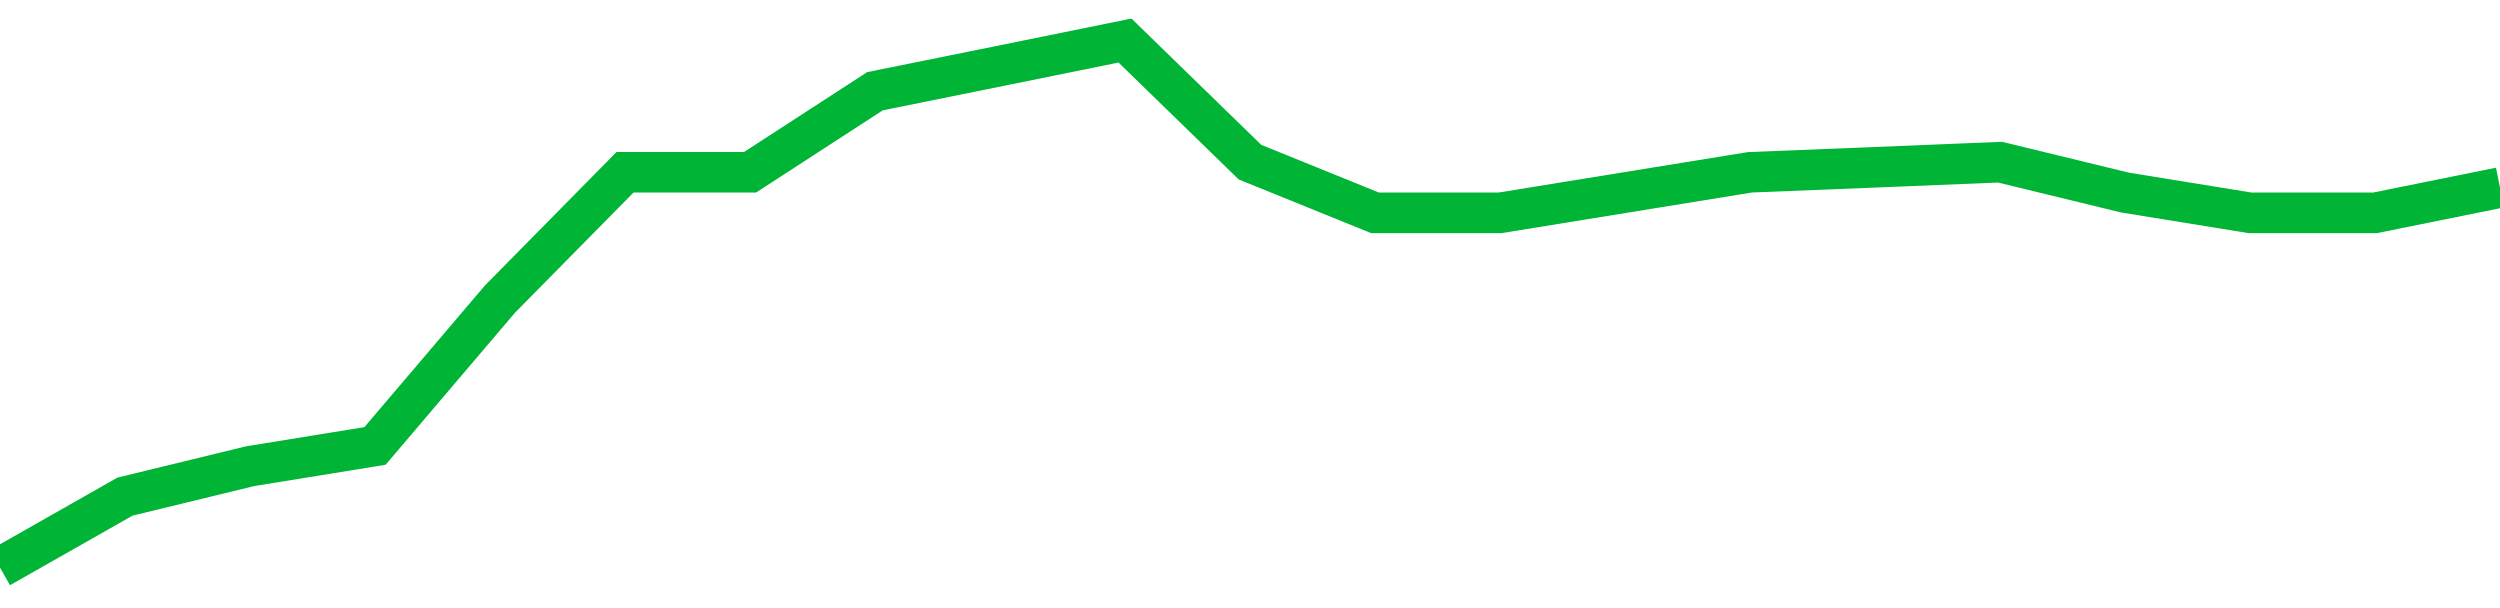 <!-- Generated with https://github.com/jxxe/sparkline/ --><svg viewBox="0 0 185 45" class="sparkline" xmlns="http://www.w3.org/2000/svg"><path class="sparkline--fill" d="M 0 42 L 0 42 L 9.25 36.75 L 18.5 34.5 L 27.75 33 L 37 22.13 L 46.25 12.75 L 55.5 12.75 L 64.75 6.75 L 74 4.88 L 83.25 3 L 92.5 12 L 101.75 15.75 L 111 15.75 L 120.25 14.25 L 129.5 12.75 L 138.75 12.38 L 148 12 L 157.25 14.25 L 166.5 15.75 L 175.75 15.75 L 185 13.88 V 45 L 0 45 Z" stroke="none" fill="none" ></path><path class="sparkline--line" d="M 0 42 L 0 42 L 9.25 36.75 L 18.5 34.5 L 27.75 33 L 37 22.13 L 46.25 12.75 L 55.5 12.75 L 64.75 6.75 L 74 4.88 L 83.25 3 L 92.5 12 L 101.75 15.75 L 111 15.75 L 120.25 14.25 L 129.5 12.75 L 138.75 12.38 L 148 12 L 157.25 14.25 L 166.5 15.75 L 175.75 15.75 L 185 13.88" fill="none" stroke-width="3" stroke="#00B436" ></path></svg>